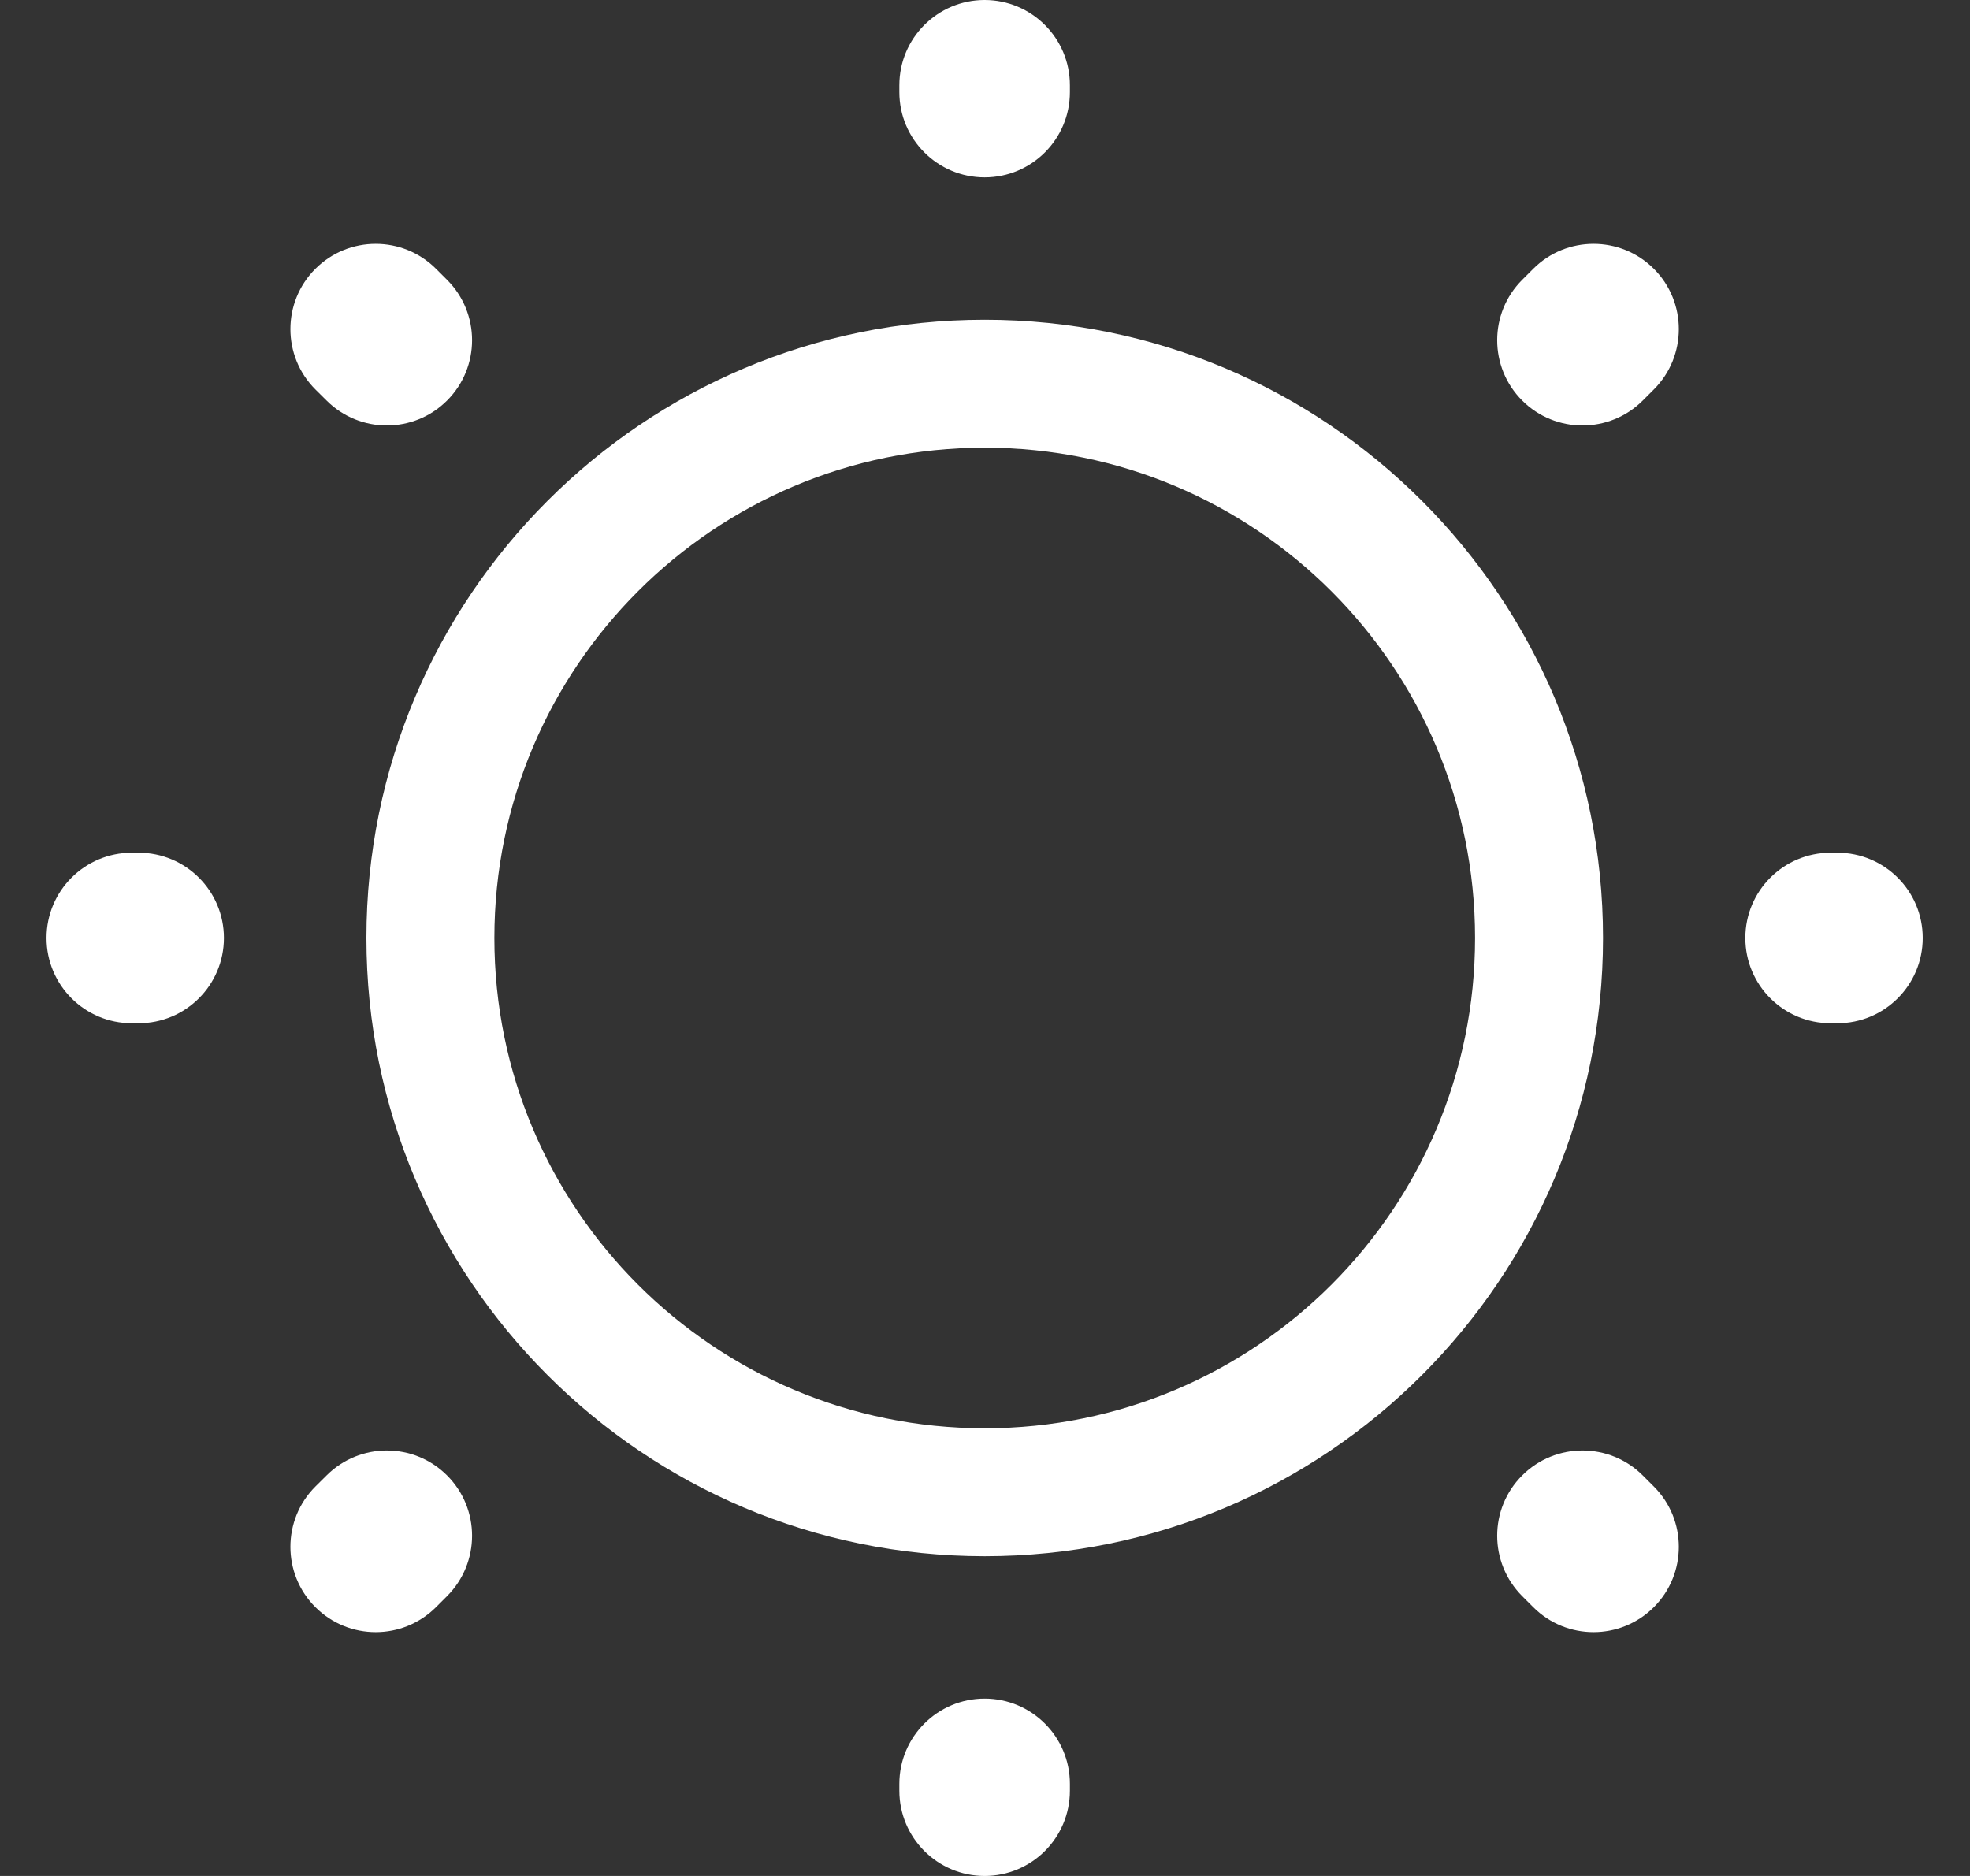 <?xml version="1.0" encoding="UTF-8"?> <svg xmlns="http://www.w3.org/2000/svg" width="21" height="20" viewBox="0 0 21 20" fill="none"><rect x="0" y="0" width="21" height="20" fill="#333333" stroke="none"/><path fill-rule="evenodd" clip-rule="evenodd" d="M3.906 10C3.906 6.36 6.857 3.409 10.497 3.409C14.137 3.409 17.088 6.36 17.088 10C17.088 13.64 14.137 16.591 10.497 16.591C6.857 16.591 3.906 13.64 3.906 10ZM10.497 4.773C7.61 4.773 5.27 7.113 5.27 10C5.27 12.887 7.61 15.227 10.497 15.227C13.384 15.227 15.724 12.887 15.724 10C15.724 7.113 13.384 4.773 10.497 4.773Z" fill="white"></path><path fill-rule="evenodd" clip-rule="evenodd" d="M10.496 0C10.998 0 11.405 0.407 11.405 0.909V0.982C11.405 1.484 10.998 1.891 10.496 1.891C9.994 1.891 9.587 1.484 9.587 0.982V0.909C9.587 0.407 9.994 0 10.496 0ZM3.362 2.866C3.717 2.511 4.293 2.511 4.648 2.866L4.766 2.984C5.121 3.339 5.121 3.915 4.766 4.27C4.411 4.625 3.836 4.625 3.481 4.27L3.362 4.152C3.007 3.797 3.007 3.221 3.362 2.866ZM17.63 2.866C17.985 3.221 17.985 3.797 17.63 4.152L17.512 4.27C17.157 4.625 16.581 4.625 16.226 4.27C15.871 3.915 15.871 3.339 16.226 2.984L16.344 2.866C16.699 2.511 17.275 2.511 17.63 2.866ZM0.496 10C0.496 9.498 0.903 9.091 1.405 9.091H1.478C1.98 9.091 2.387 9.498 2.387 10C2.387 10.502 1.98 10.909 1.478 10.909H1.405C0.903 10.909 0.496 10.502 0.496 10ZM18.605 10C18.605 9.498 19.012 9.091 19.514 9.091H19.587C20.089 9.091 20.496 9.498 20.496 10C20.496 10.502 20.089 10.909 19.587 10.909H19.514C19.012 10.909 18.605 10.502 18.605 10ZM4.766 15.73C5.121 16.085 5.121 16.66 4.766 17.016L4.648 17.134C4.293 17.489 3.717 17.489 3.362 17.134C3.007 16.779 3.007 16.203 3.362 15.848L3.481 15.73C3.836 15.375 4.411 15.375 4.766 15.73ZM16.226 15.73C16.581 15.375 17.157 15.375 17.512 15.73L17.63 15.848C17.985 16.203 17.985 16.779 17.63 17.134C17.275 17.489 16.699 17.489 16.344 17.134L16.226 17.016C15.871 16.66 15.871 16.085 16.226 15.73ZM10.496 18.109C10.998 18.109 11.405 18.516 11.405 19.018V19.091C11.405 19.593 10.998 20 10.496 20C9.994 20 9.587 19.593 9.587 19.091V19.018C9.587 18.516 9.994 18.109 10.496 18.109Z" fill="white"></path></svg> 